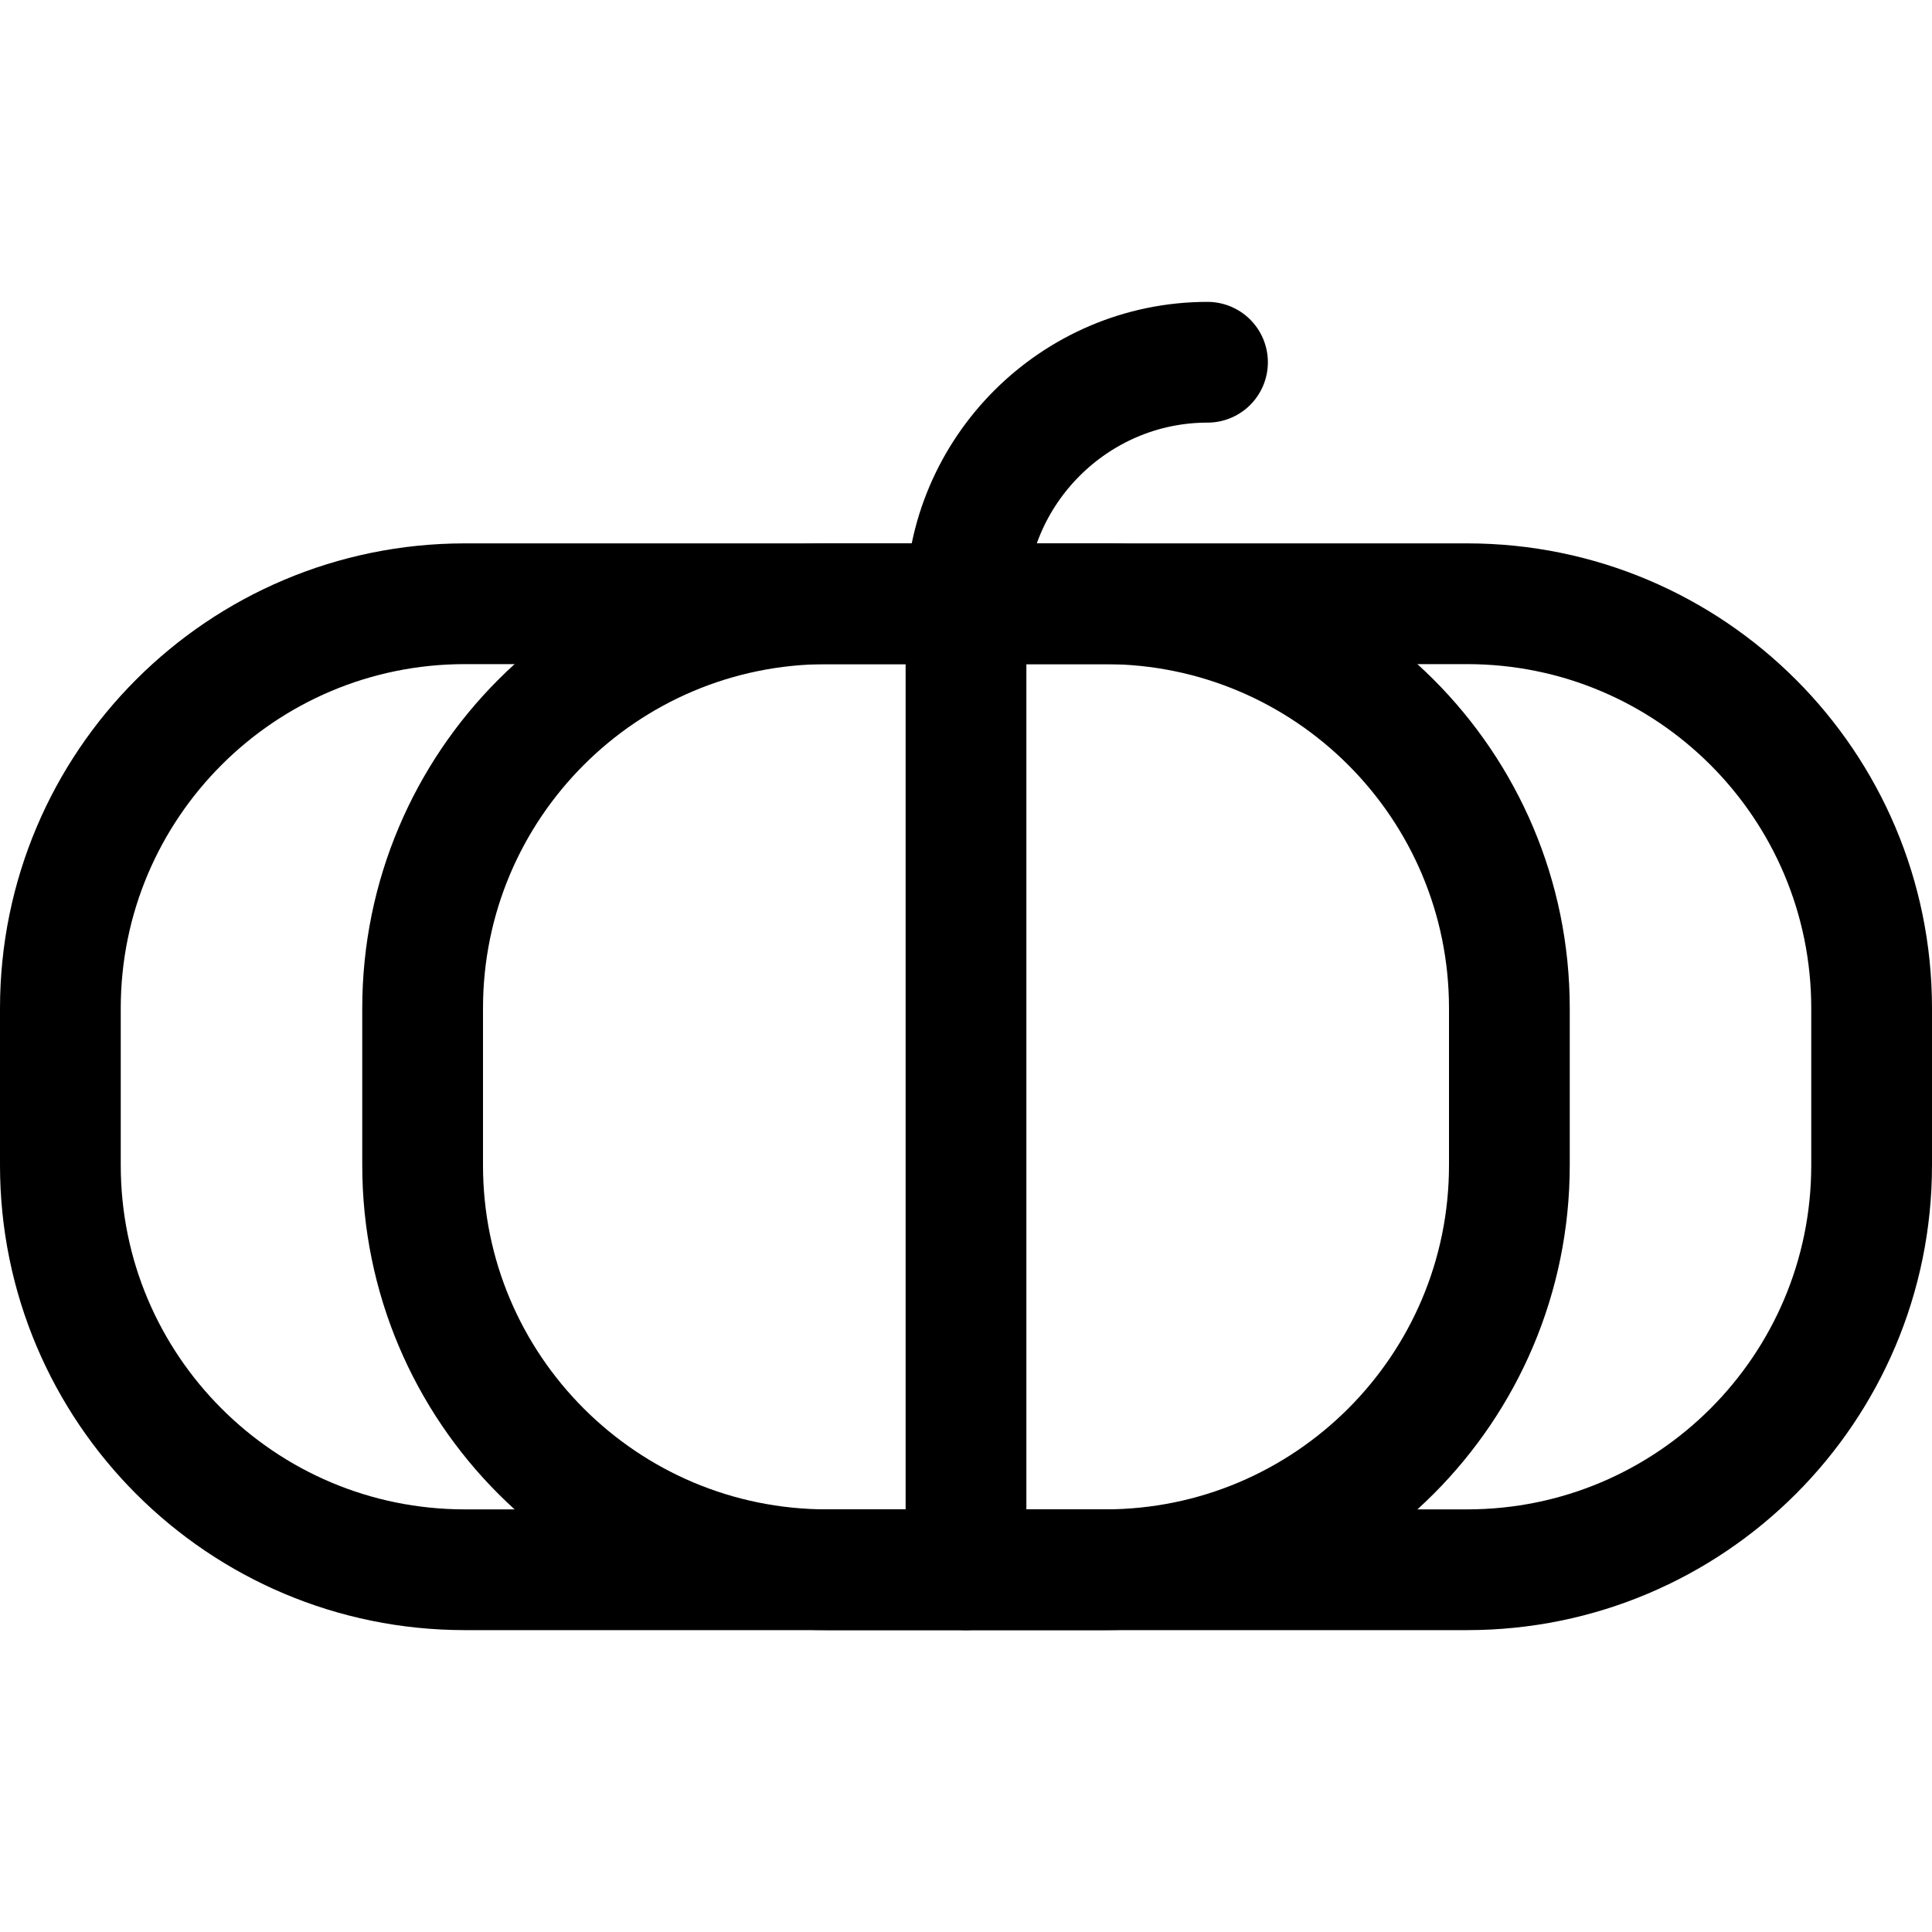 <?xml version="1.0" encoding="utf-8"?>

<!-- Скачано с сайта svg4.ru / Downloaded from svg4.ru -->
<svg version="1.1" id="Icons" xmlns="http://www.w3.org/2000/svg" xmlns:xlink="http://www.w3.org/1999/xlink" 
	 viewBox="0 0 32 32" xml:space="preserve">
<style type="text/css">
	.st0{fill:none;stroke:#000000;stroke-width:2;stroke-linecap:round;stroke-linejoin:round;stroke-miterlimit:10;}
</style>
<path class="st0" d="M18.3,26h-4.6C10,26,7,23,7,19.3v-2.6C7,13,10,10,13.7,10h4.6c3.7,0,6.7,3,6.7,6.7v2.6C25,23,22,26,18.3,26z"/>
<path class="st0" d="M24.3,26H7.7C4,26,1,23,1,19.3v-2.6C1,13,4,10,7.7,10h16.6c3.7,0,6.7,3,6.7,6.7v2.6C31,23,28,26,24.3,26z"/>
<path class="st0" d="M16,26V10c0-2.2,1.8-4,4-4h0"/>
</svg>